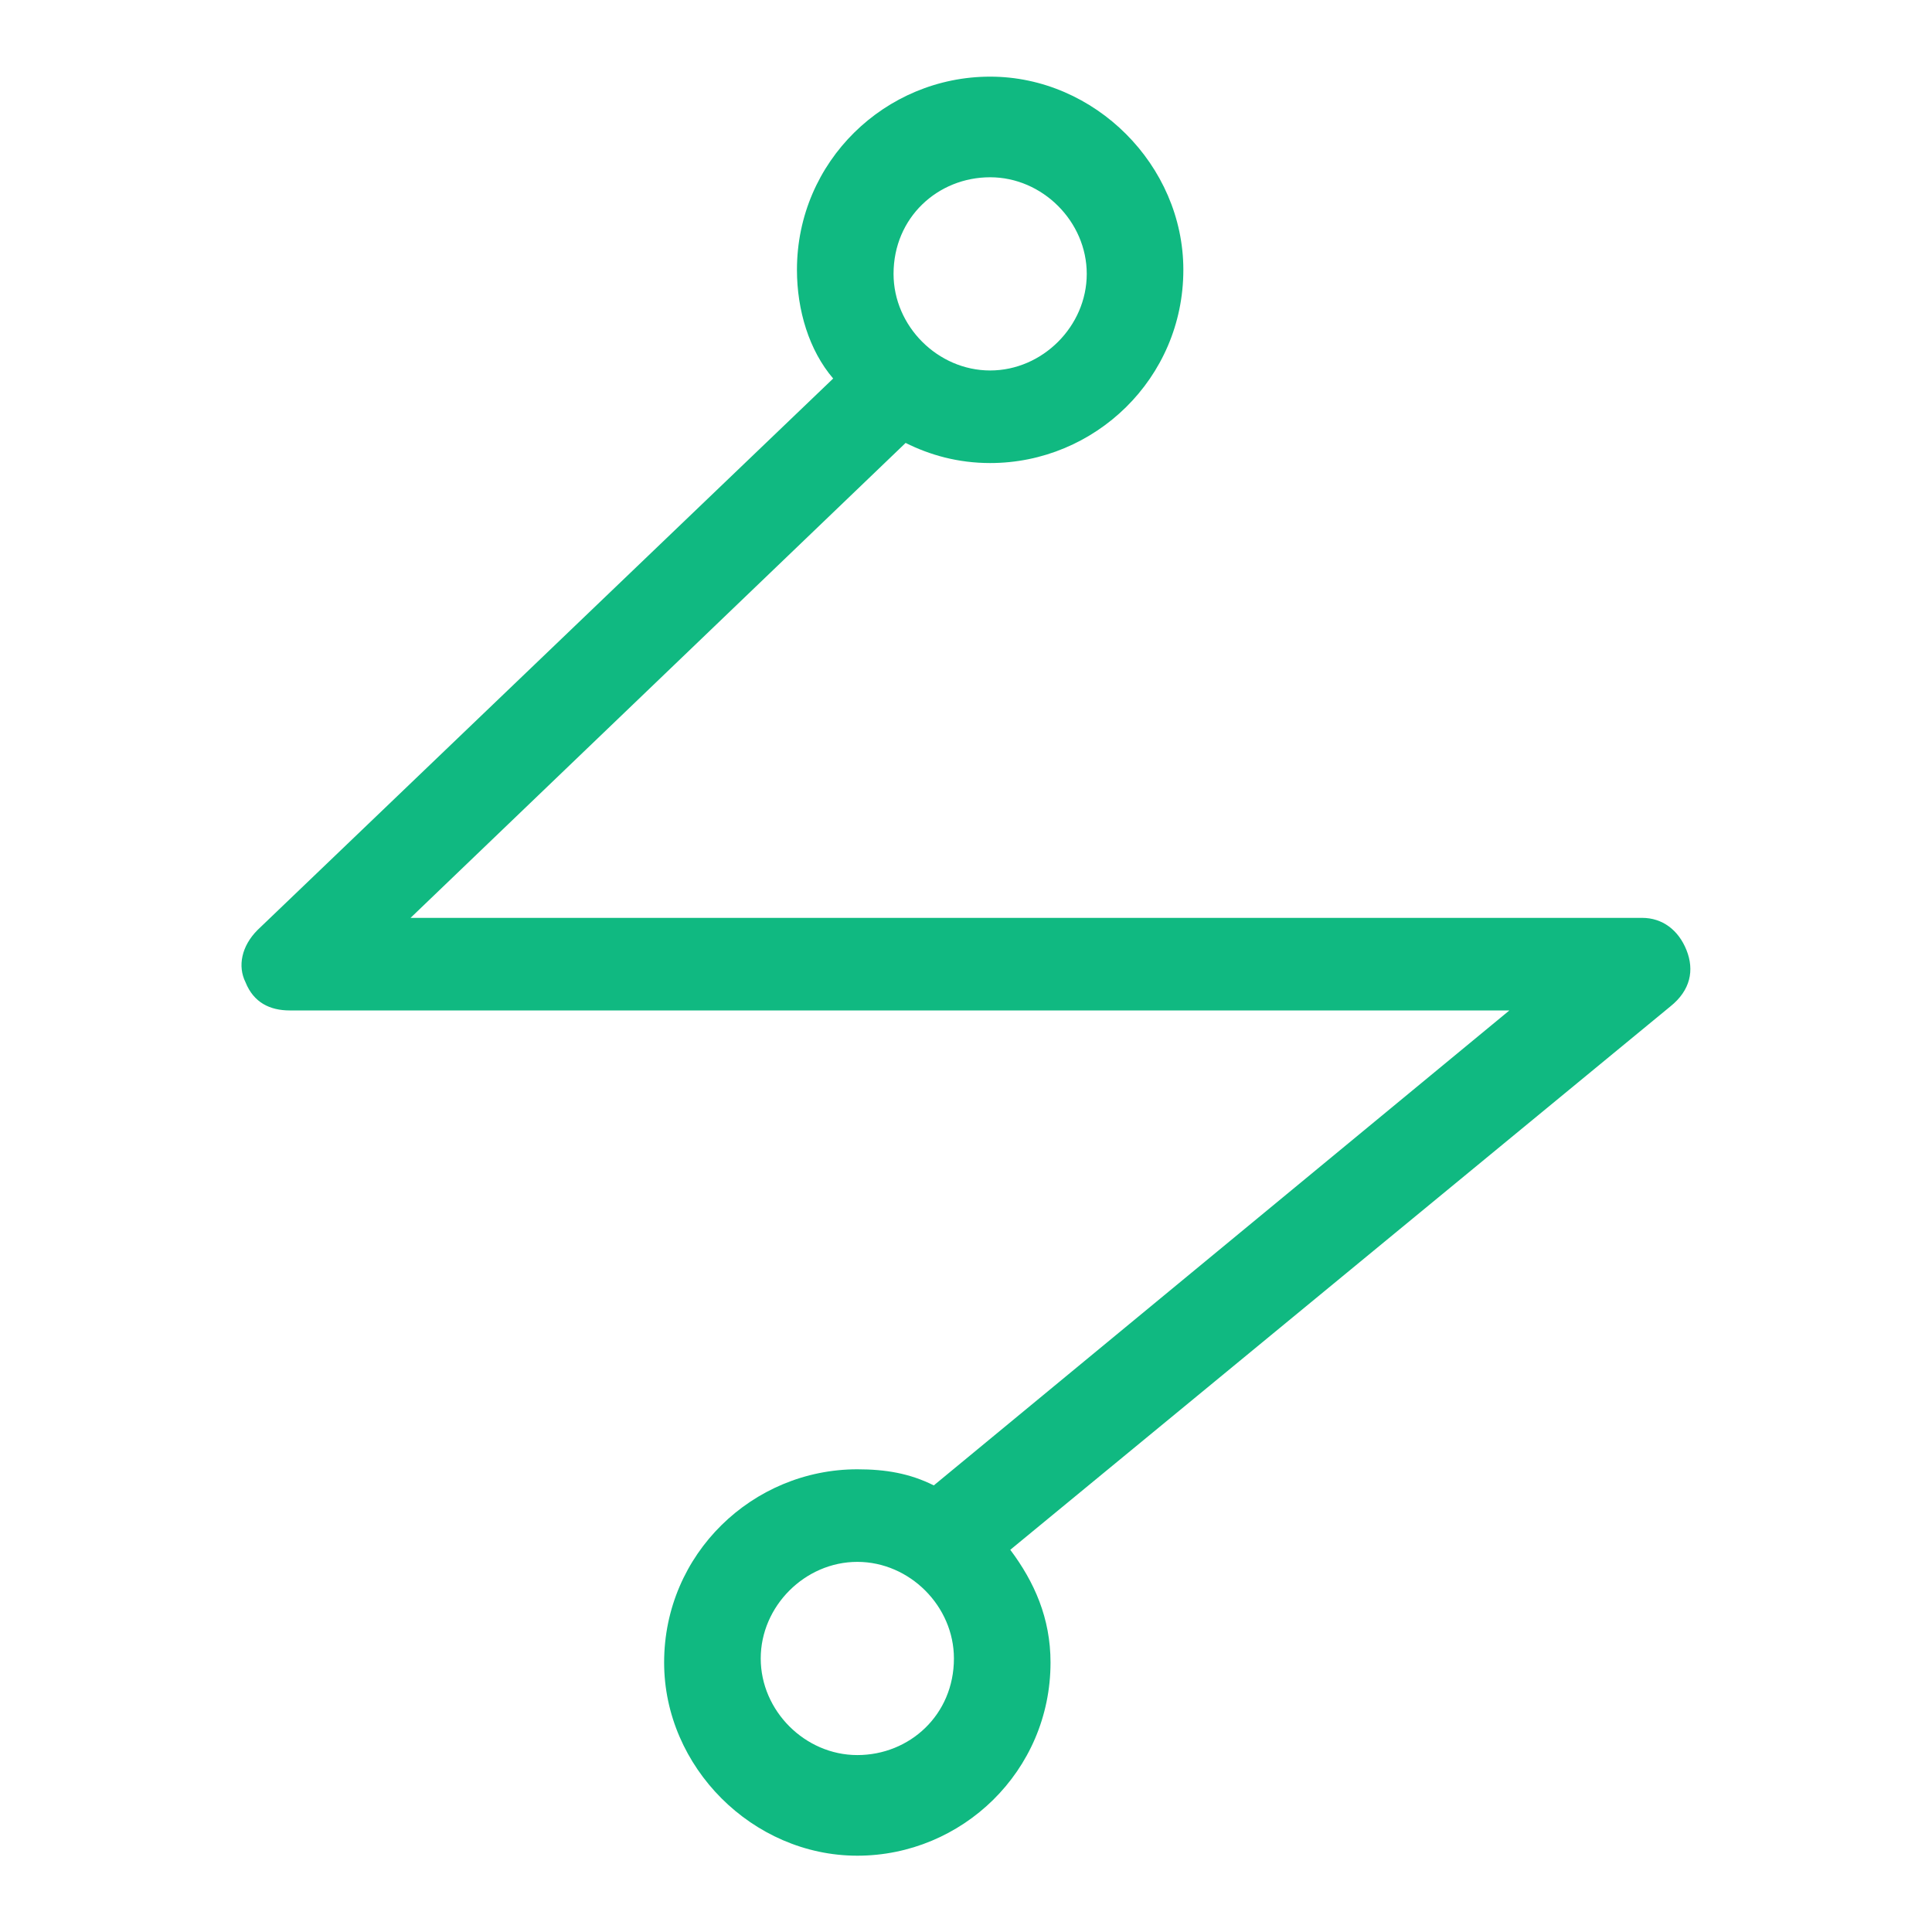 <svg xmlns="http://www.w3.org/2000/svg" xmlns:xlink="http://www.w3.org/1999/xlink" width="192" height="192" viewBox="0 0 192 192" fill="none"><g opacity="1"  transform="translate(0 0)  rotate(0)"><mask id="bg-mask-0" fill="white"><use transform="translate(0 0)  rotate(0)" xlink:href="#path_0"></use></mask><g mask="url(#bg-mask-0)" ><path id="路径 1" fill-rule="evenodd" style="fill:#10B981" opacity="1" d="M167.6,94.417c0.8,2 0.4,4 -1.6,5.6l-65.6,54c2.4,3.2 4,6.8 4,11.2c0,10.8 -8.8,19.2 -19.2,19.2c-10.4,0 -19.2,-8.8 -19.2,-19.2c0,-10.8 8.8,-19.2 19.2,-19.2c2.8,0 5.2,0.4 7.6,1.6l57.2,-47.2h-121.2c-2,0 -3.6,-0.8 -4.4,-2.8c-0.8,-1.6 -0.4,-3.6 1.2,-5.2l57.2,-54.8c-2.4,-2.8 -3.6,-6.8 -3.6,-10.8c0,-10.8 8.8,-19.2 19.2,-19.2c10.4,0 19.2,8.8 19.2,19.2c0,10.8 -8.8,19.2 -19.2,19.2c-3.2,0 -6,-0.8 -8.4,-2l-49.2,47.2h122.4c2,0 3.6,1.2 4.4,3.2zM88.8,27.217c0,5.2 4.4,9.6 9.6,9.6c5.2,0 9.6,-4.4 9.6,-9.6c0,-5.2 -4.4,-9.6 -9.6,-9.6c-5.2,0 -9.6,4 -9.6,9.6zM94.8,164.817c0,-5.2 -4.4,-9.6 -9.6,-9.6c-5.2,0 -9.6,4.4 -9.6,9.6c0,5.2 4.4,9.6 9.6,9.6c5.2,0 9.6,-4 9.6,-9.6z"></path></g></g><defs><rect id="path_0" x="0" y="0" width="192" height="192" /></defs></svg>